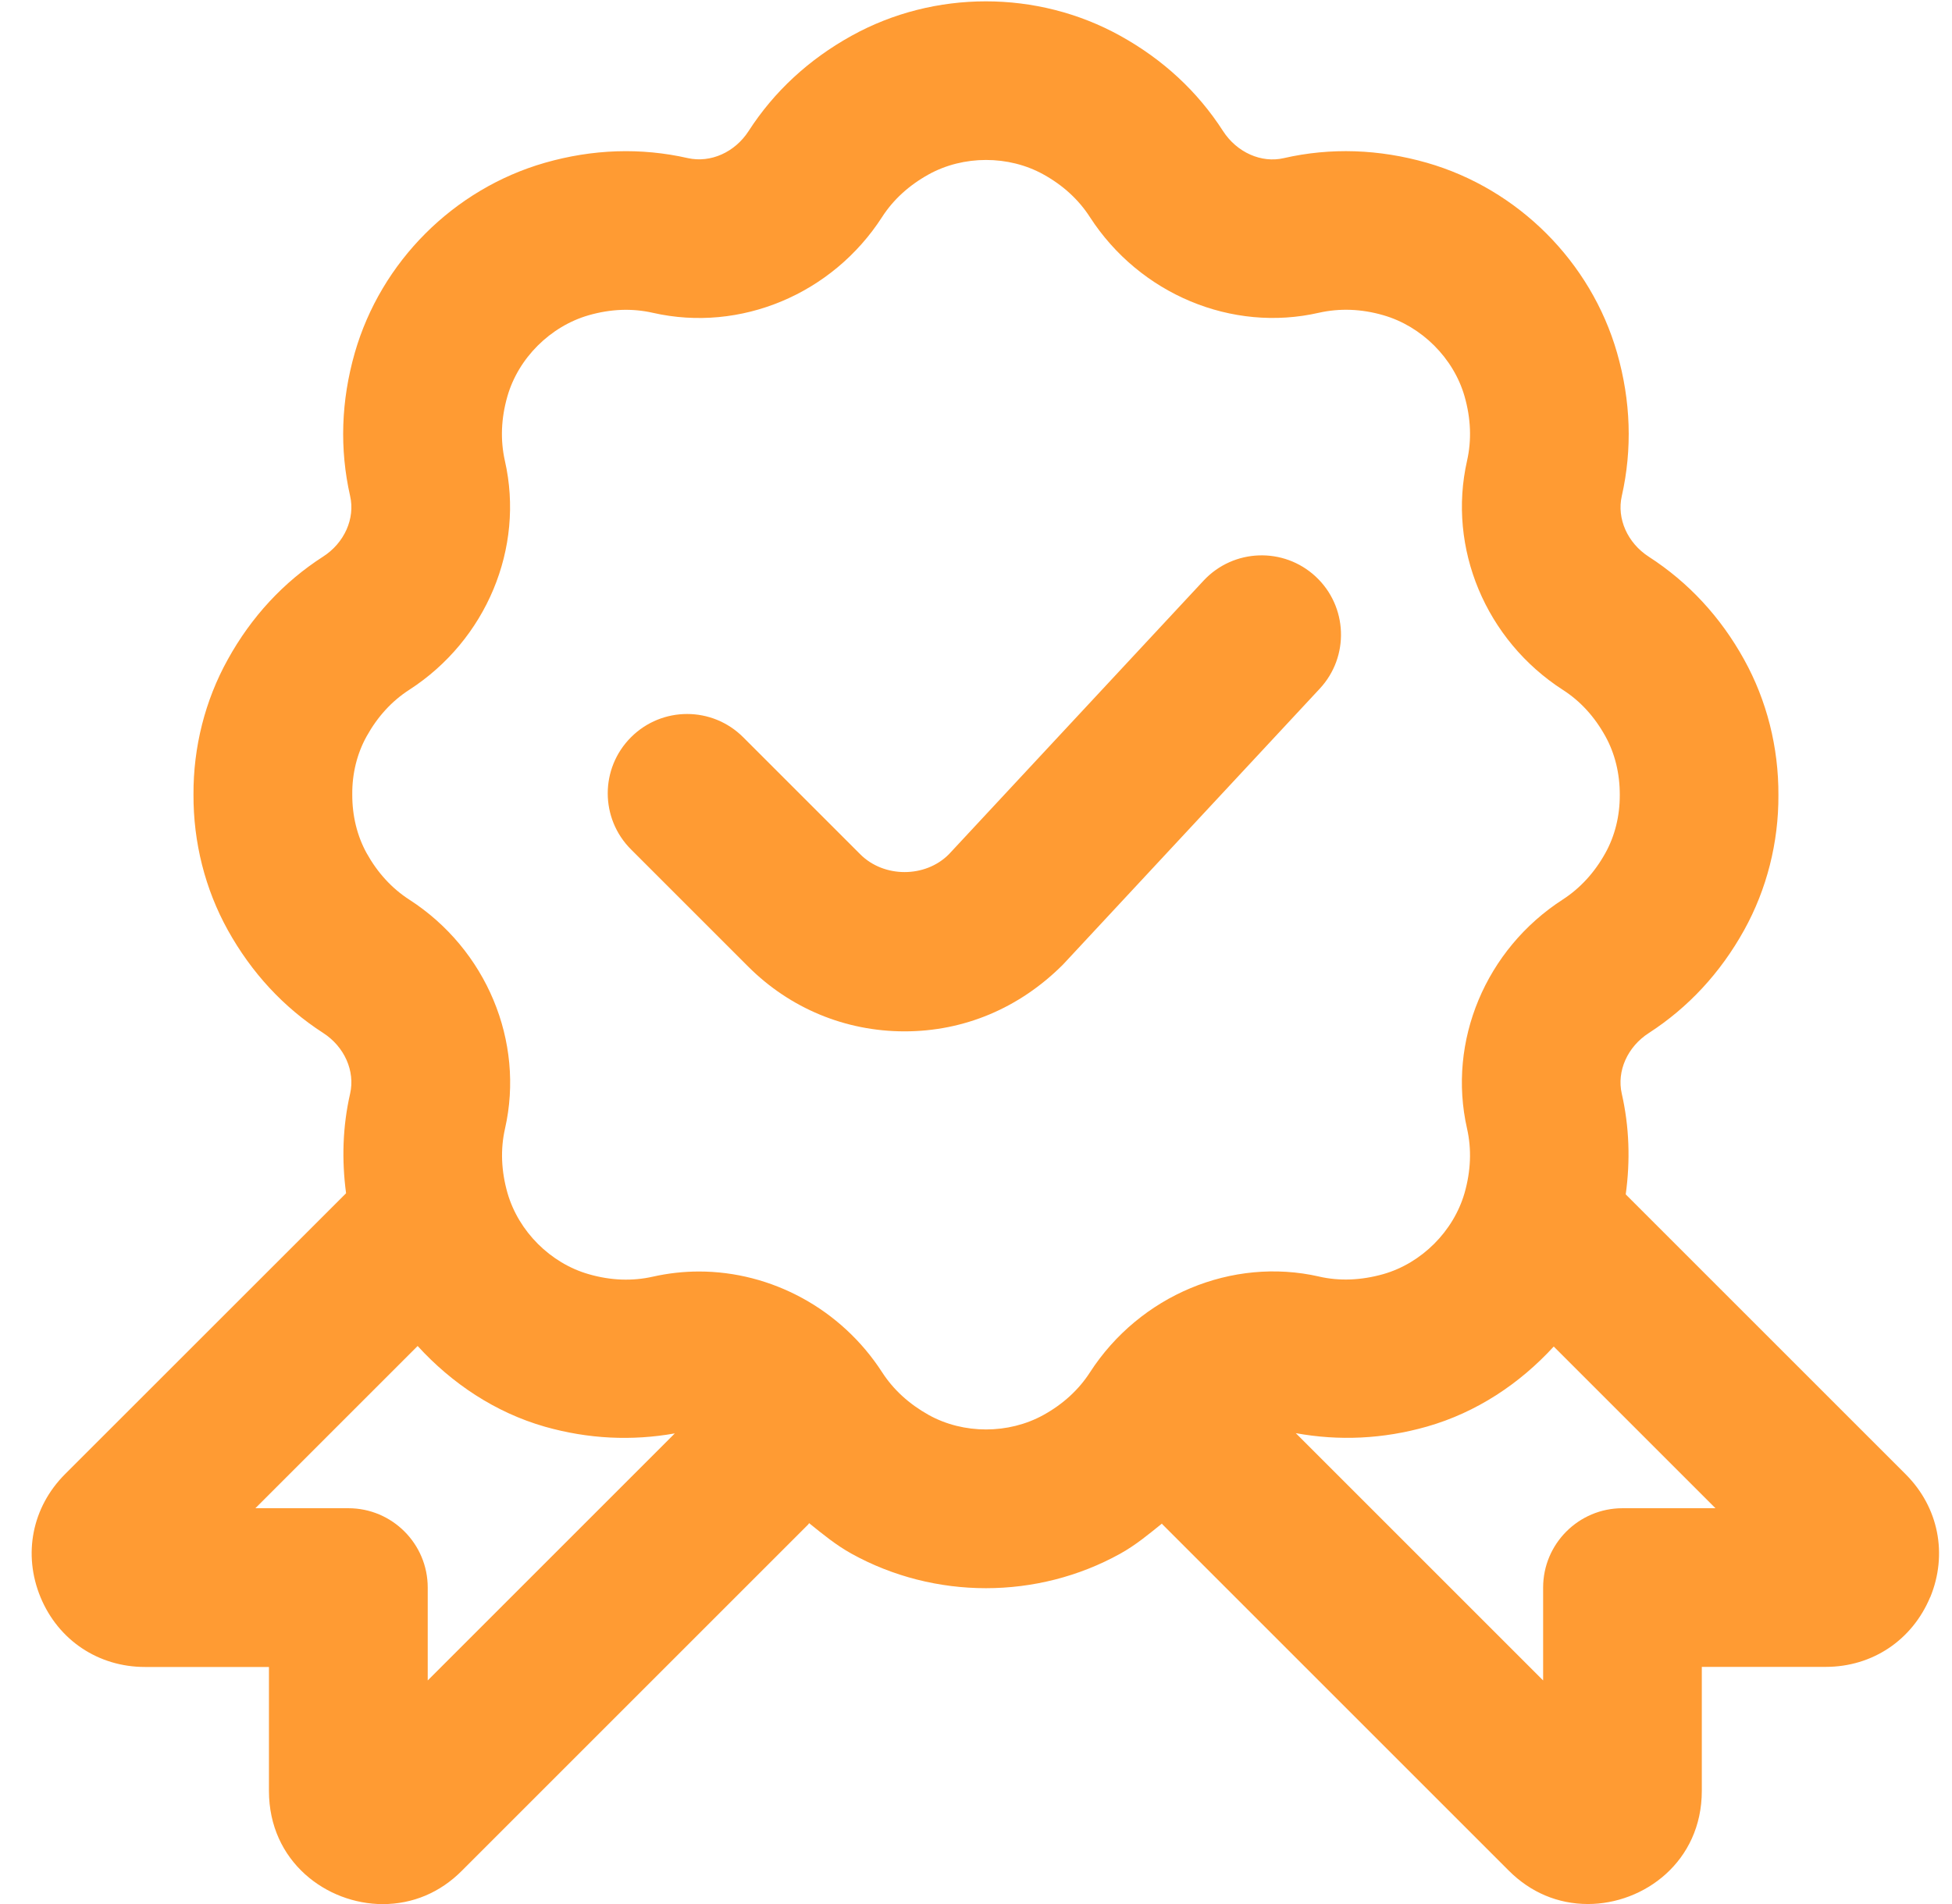 <svg width="41" height="40" viewBox="0 0 41 40" fill="none" xmlns="http://www.w3.org/2000/svg">
<path d="M27.72 14.468L22.329 20.262C21.41 21.183 20.244 21.667 19 21.667C17.757 21.667 16.592 21.183 15.714 20.305L13.254 17.845C12.602 17.193 12.602 16.14 13.254 15.488C13.905 14.837 14.959 14.837 15.61 15.488L18.07 17.948C18.567 18.445 19.434 18.445 19.929 17.948L25.28 12.198C25.909 11.523 26.964 11.488 27.635 12.113C28.309 12.74 28.347 13.795 27.72 14.468ZM40.542 33.552C40.165 34.457 39.327 35.018 38.349 35.018H35.745V37.622C35.745 39.11 34.53 40 33.354 40C32.725 40 32.15 39.758 31.692 39.3L24.415 32.023C24.415 32.023 24.41 32.013 24.405 32.008C24.127 32.232 23.854 32.46 23.53 32.64C22.66 33.123 21.684 33.365 20.709 33.365C19.734 33.365 18.757 33.123 17.885 32.64C17.557 32.458 17.277 32.227 16.994 31.998C16.987 32.007 16.984 32.017 16.977 32.025L9.7 39.302C9.244 39.76 8.669 40.002 8.039 40.002C6.864 40.002 5.649 39.112 5.649 37.623V35.02H3.045C2.067 35.02 1.227 34.46 0.852 33.557C0.477 32.65 0.675 31.66 1.367 30.968L7.269 25.068C7.175 24.365 7.197 23.663 7.354 22.975C7.462 22.5 7.234 21.988 6.787 21.7C5.955 21.163 5.282 20.435 4.784 19.538C4.309 18.68 4.059 17.697 4.064 16.69C4.059 15.698 4.307 14.713 4.784 13.855C5.28 12.957 5.955 12.228 6.787 11.693C7.234 11.405 7.462 10.893 7.354 10.42C7.13 9.432 7.164 8.42 7.452 7.412C8.002 5.498 9.53 3.97 11.444 3.42C12.45 3.132 13.462 3.098 14.449 3.322C14.927 3.427 15.435 3.2 15.724 2.753C16.259 1.923 16.987 1.25 17.885 0.752C19.625 -0.213 21.789 -0.213 23.53 0.752C24.429 1.25 25.155 1.923 25.69 2.755C25.979 3.202 26.495 3.432 26.965 3.322C27.95 3.097 28.964 3.132 29.972 3.42C31.885 3.97 33.415 5.498 33.965 7.412C34.254 8.422 34.287 9.435 34.064 10.422C33.957 10.895 34.184 11.407 34.63 11.695C35.462 12.232 36.137 12.958 36.634 13.857C37.109 14.715 37.359 15.698 37.354 16.705C37.359 17.697 37.11 18.682 36.634 19.54C36.137 20.437 35.462 21.165 34.632 21.702C34.184 21.99 33.955 22.502 34.064 22.977C34.222 23.672 34.245 24.38 34.147 25.092L40.027 30.972C40.719 31.663 40.915 32.653 40.542 33.557V33.552ZM14.174 30.113C13.275 30.273 12.359 30.232 11.444 29.972C10.4 29.673 9.49 29.063 8.772 28.277L5.364 31.685H7.317C8.237 31.685 8.984 32.432 8.984 33.352V35.303L14.175 30.112L14.174 30.113ZM27.704 26.818C28.135 26.917 28.59 26.898 29.055 26.767C29.86 26.537 30.53 25.867 30.762 25.062C30.894 24.598 30.912 24.143 30.814 23.71C30.397 21.875 31.205 19.942 32.825 18.897C33.19 18.66 33.492 18.332 33.72 17.92C33.919 17.562 34.024 17.14 34.022 16.702C34.024 16.25 33.919 15.828 33.72 15.468C33.492 15.055 33.192 14.727 32.825 14.492C31.205 13.447 30.399 11.513 30.814 9.68C30.912 9.247 30.895 8.792 30.762 8.327C30.532 7.523 29.86 6.853 29.055 6.622C28.594 6.488 28.139 6.473 27.704 6.57C25.875 6.99 23.939 6.18 22.892 4.56C22.657 4.195 22.329 3.893 21.917 3.665C21.184 3.258 20.235 3.26 19.504 3.665C19.09 3.895 18.762 4.195 18.527 4.56C17.484 6.178 15.552 6.99 13.714 6.572C13.279 6.473 12.827 6.49 12.364 6.623C11.559 6.855 10.887 7.523 10.657 8.328C10.524 8.792 10.507 9.247 10.605 9.682C11.022 11.513 10.214 13.448 8.594 14.493C8.229 14.728 7.929 15.057 7.7 15.47C7.5 15.83 7.395 16.252 7.399 16.688C7.397 17.14 7.502 17.562 7.7 17.922C7.93 18.335 8.23 18.663 8.597 18.9C10.215 19.943 11.024 21.878 10.607 23.712C10.509 24.143 10.527 24.6 10.66 25.065C10.892 25.868 11.56 26.538 12.365 26.768C12.827 26.902 13.282 26.918 13.714 26.82C14.035 26.748 14.36 26.712 14.682 26.712C16.199 26.712 17.667 27.495 18.529 28.83C18.765 29.195 19.094 29.495 19.505 29.725C20.237 30.132 21.184 30.132 21.919 29.725C22.33 29.497 22.659 29.195 22.894 28.83C23.94 27.212 25.879 26.402 27.707 26.818H27.704ZM36.032 31.685L32.635 28.288C31.919 29.07 31.012 29.673 29.972 29.97C29.047 30.233 28.122 30.273 27.217 30.108L32.412 35.303V33.352C32.412 32.432 33.159 31.685 34.079 31.685H36.032Z" fill="#FF9B33"/>
</svg>
